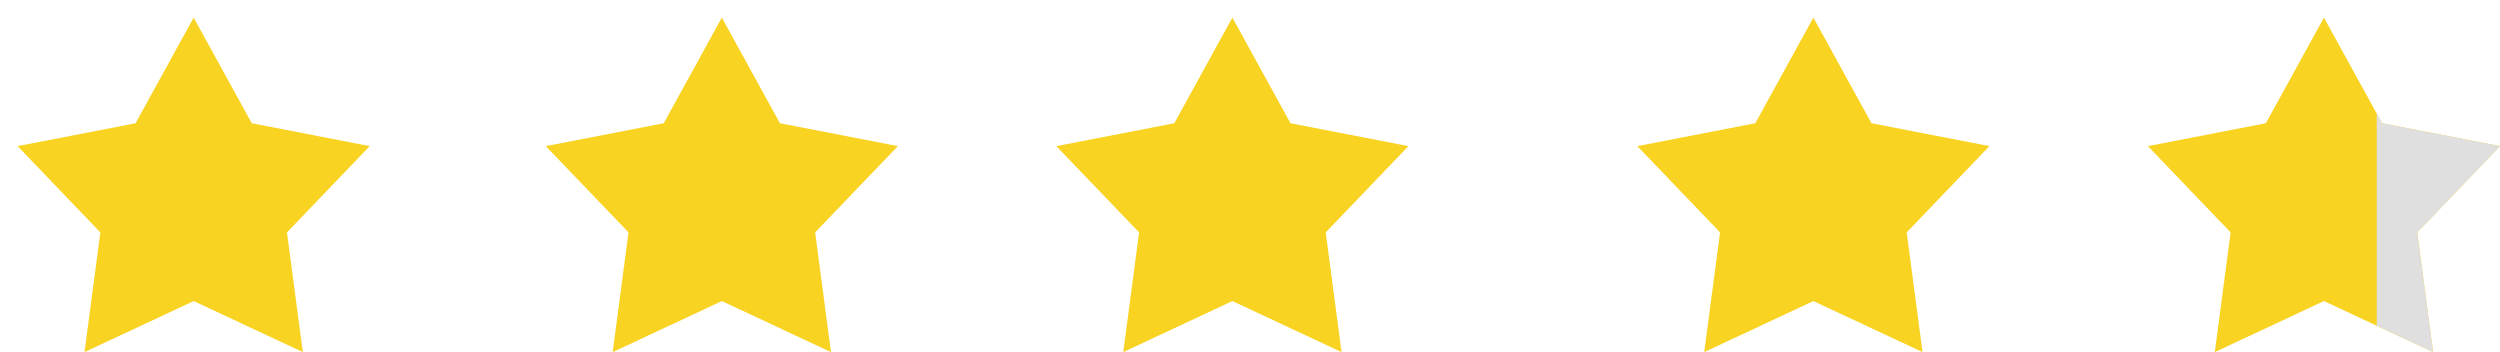<svg xmlns="http://www.w3.org/2000/svg" viewBox="0 0 142 20" xmlns:v="https://vecta.io/nano"><path d="M21 8.3L14.3 7 11 1 7.7 7 1 8.3l4.7 4.9-.9 6.8 6.2-2.9 6.2 2.9-.9-6.8zm30 0L44.3 7 41 1l-3.3 6L31 8.3l4.7 4.9-.9 6.8 6.2-2.9 6.2 2.9-.9-6.8zm29 0L73.3 7 70 1l-3.3 6L60 8.3l4.7 4.9-.9 6.8 6.2-2.9 6.2 2.9-.9-6.8zm33 0L106.3 7 103 1l-3.3 6L93 8.3l4.7 4.9-.9 6.8 6.2-2.9 6.2 2.9-.9-6.8zm29 0L135.3 7 132 1l-3.3 6-6.7 1.3 4.7 4.9-.9 6.8 6.2-2.9 6.2 2.9-.9-6.8z" enable-background="new" fill="#f9d322"/><path d="M142 8.3L135.3 7l-.3-.6v12.1l3.2 1.5-.9-6.8z" fill="#dfdfdf" enable-background="new"/></svg>